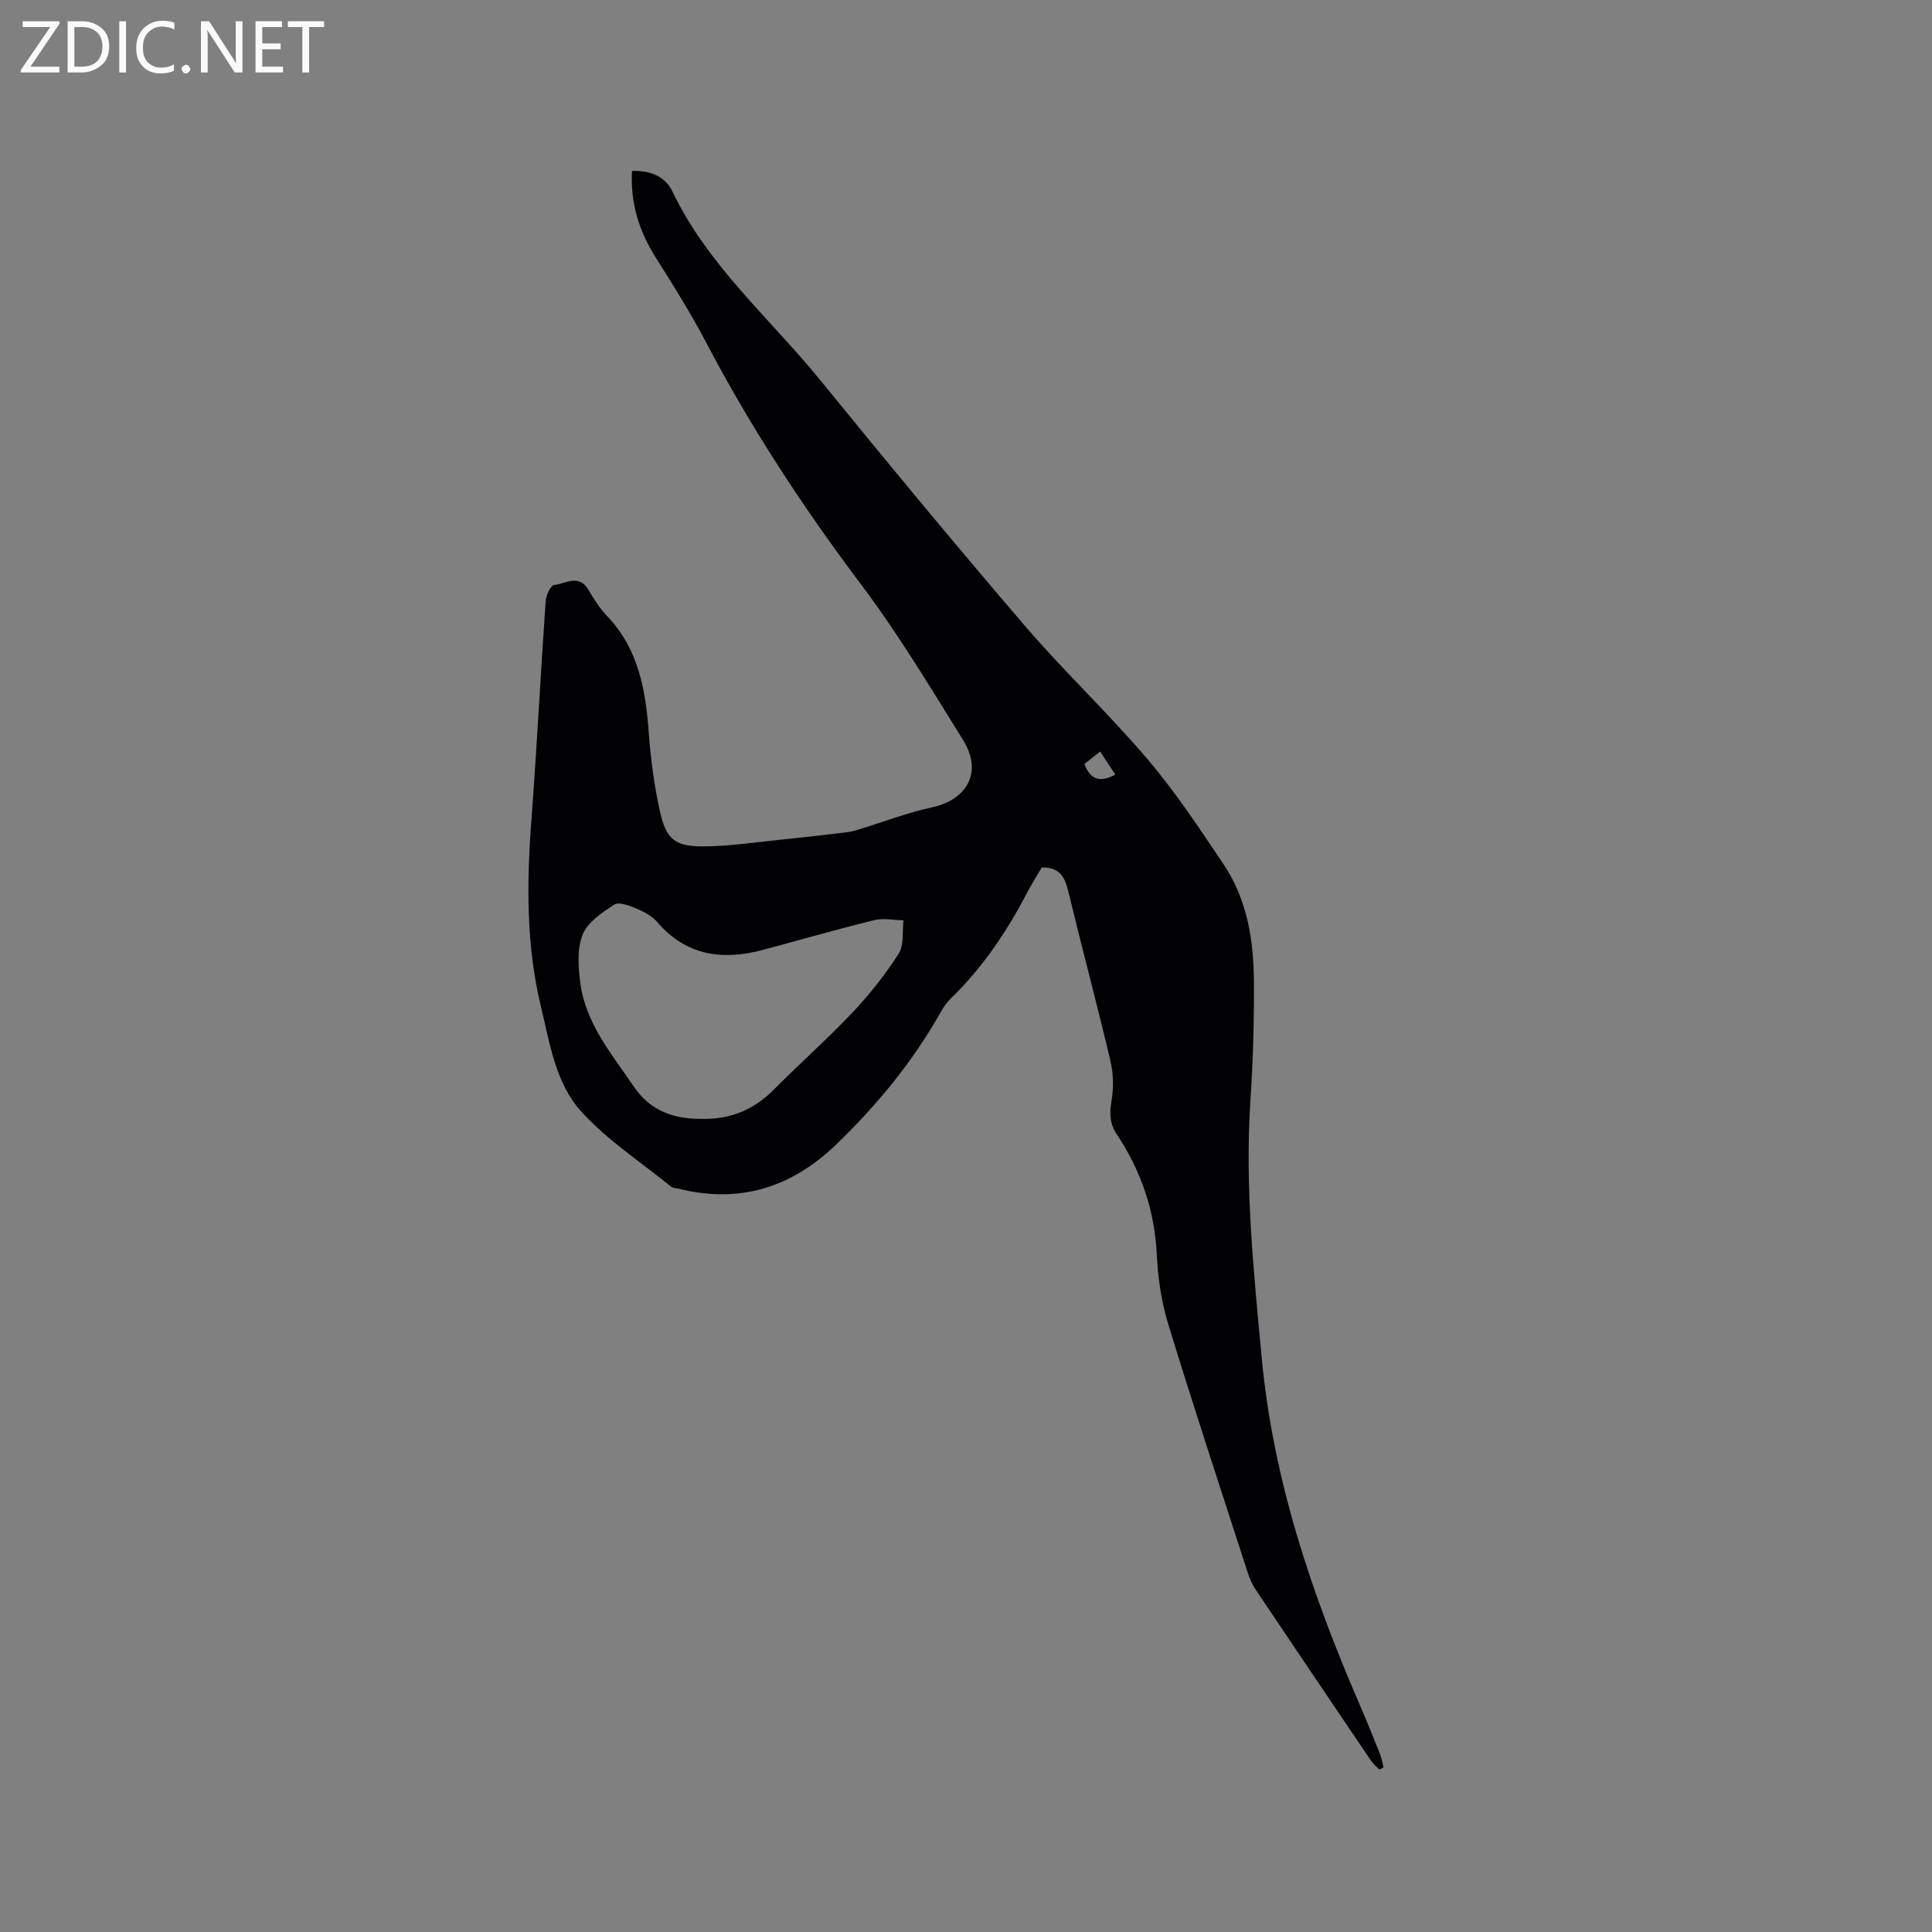<svg enable-background="new 0 0 400 400" viewBox="0 0 400 400" xmlns="http://www.w3.org/2000/svg"><rect x="0" y="0" width="400" height="400" fill="#808080" stroke="none"/><path d="m215.68 179.6c-1 1.71-2.13 3.5-3.11 5.37-4.19 8.03-9.2 15.45-15.75 21.78-.9.87-1.6 1.98-2.22 3.08-5.74 10.14-13.08 19.01-21.44 27.09-9.24 8.93-20.02 12.34-32.66 9.19-.51-.13-1.15-.1-1.52-.4-6.31-5.13-13.29-9.66-18.68-15.63-5.29-5.86-6.49-14.12-8.32-21.73-3.04-12.62-2.94-25.4-1.98-38.26 1.14-15.22 1.92-30.47 2.98-45.7.08-1.18 1.05-3.21 1.76-3.28 2.34-.23 5.11-2.36 7.08.99 1.12 1.91 2.34 3.85 3.86 5.44 6.51 6.81 8 15.27 8.64 24.19.39 5.47 1.14 10.97 2.33 16.33 1.25 5.64 3.09 7.19 8.83 7.18 5.47-.01 10.93-.87 16.4-1.42 4.42-.44 8.82-.96 13.23-1.48.82-.1 1.64-.28 2.43-.52 5.14-1.57 10.19-3.53 15.42-4.67 7.4-1.6 10.5-7.39 6.44-13.93-6.77-10.88-13.39-21.93-21.08-32.15-11.95-15.88-22.79-32.39-32.02-49.98-3.19-6.09-6.85-11.94-10.53-17.76-3.45-5.45-5.27-11.24-4.93-17.93 3.7-.17 6.89 1.13 8.35 4.19 7.33 15.36 20.21 26.31 30.67 39.16 13.92 17.1 27.98 34.09 42.33 50.82 8.14 9.49 17.3 18.09 25.39 27.61 5.8 6.82 10.79 14.37 15.79 21.83 4.88 7.29 6.19 15.73 6.24 24.29.05 8.16-.18 16.33-.72 24.47-1.18 17.87.68 35.59 2.33 53.32 2.35 25.27 10.36 48.96 20.39 72.07 1.43 3.3 2.77 6.65 4.1 9.99.35.88.5 1.84.74 2.76-.29.16-.57.32-.86.48-.57-.6-1.25-1.14-1.71-1.82-8.02-11.85-16.03-23.7-24-35.59-.69-1.03-1.18-2.25-1.57-3.44-5.54-17.12-11.18-34.21-16.45-51.42-1.41-4.61-2.12-9.55-2.36-14.38-.44-9.16-3.28-17.39-8.3-24.93-1.46-2.2-1.51-4.32-1.07-6.89.46-2.7.39-5.67-.24-8.33-2.75-11.64-5.85-23.2-8.66-34.83-.7-2.96-1.66-5.23-5.55-5.16zm-70.47 52.06c6.02.13 10.88-1.9 15.01-6.07 5.37-5.42 11.1-10.49 16.34-16.02 3.52-3.73 6.75-7.82 9.51-12.14 1.14-1.78.71-4.56.99-6.89-2.03-.03-4.16-.5-6.06-.03-7.7 1.89-15.33 4.09-22.99 6.14-8.4 2.25-15.91 1.27-21.95-5.77-1.11-1.3-2.87-2.18-4.5-2.86-1.38-.58-3.49-1.34-4.42-.72-2.5 1.66-5.49 3.63-6.51 6.18-1.18 2.94-.92 6.71-.49 10.01 1.11 8.42 6.51 14.74 11.09 21.48 3.51 5.18 8.41 6.68 13.98 6.69zm82.57-76.06c-1.39 1.09-2.42 1.91-3.26 2.57 1.33 3.62 3.54 3.72 6.4 2.2-.98-1.49-1.94-2.96-3.14-4.77z" fill="#010104"/><g fill="#fbfafa"><path d="m12.4 4.8-6.1 9h6v1.2h-8v-.5l6.1-8.9h-5.7v-1.2h7.6v.4z"/><path d="m14 15v-10.6h3c1.6 0 2.9.5 4 1.4s1.6 2.2 1.6 3.8-.5 3-1.6 3.9-2.4 1.5-4 1.5zm1.4-9.4v8.2h1.6c1.3 0 2.4-.4 3.1-1.1s1.1-1.8 1.1-3.1-.4-2.3-1.2-3-1.8-1-3.1-1z"/><path d="m26.1 4.4v10.6h-1.4v-10.6z"/><path d="m36.1 14.6c-.8.4-1.8.6-2.9.6-1.5 0-2.7-.5-3.6-1.4s-1.4-2.2-1.4-3.8c0-1.7.5-3.1 1.5-4.1s2.3-1.6 3.9-1.6c1 0 1.8.1 2.5.4v1.4c-.8-.4-1.6-.6-2.5-.6-1.2 0-2.1.4-2.9 1.2s-1.1 1.8-1.1 3.2c0 1.3.3 2.3 1 3s1.6 1.1 2.7 1.1c1 0 2-.2 2.7-.7v1.3z"/><path d="m37.6 14.3c0-.2.1-.5.3-.6s.4-.3.6-.3c.3 0 .5.1.6.3s.3.4.3.6-.1.4-.3.6-.4.3-.6.3c-.3 0-.5-.1-.6-.3s-.3-.4-.3-.6z"/><path d="m50.2 15h-1.6l-5.3-8.2c-.2-.2-.3-.5-.4-.7 0 .2.1.7.1 1.5v7.4h-1.4v-10.6h1.7l5.2 8.1c.2.4.4.6.4.7 0-.3-.1-.8-.1-1.5v-7.3h1.4z"/><path d="m58.6 15h-5.7v-10.6h5.5v1.2h-4.1v3.4h3.8v1.2h-3.8v3.6h4.3z"/><path d="m67.1 5.6h-3.1v9.4h-1.4v-9.4h-3v-1.2h7.5z"/></g></svg>